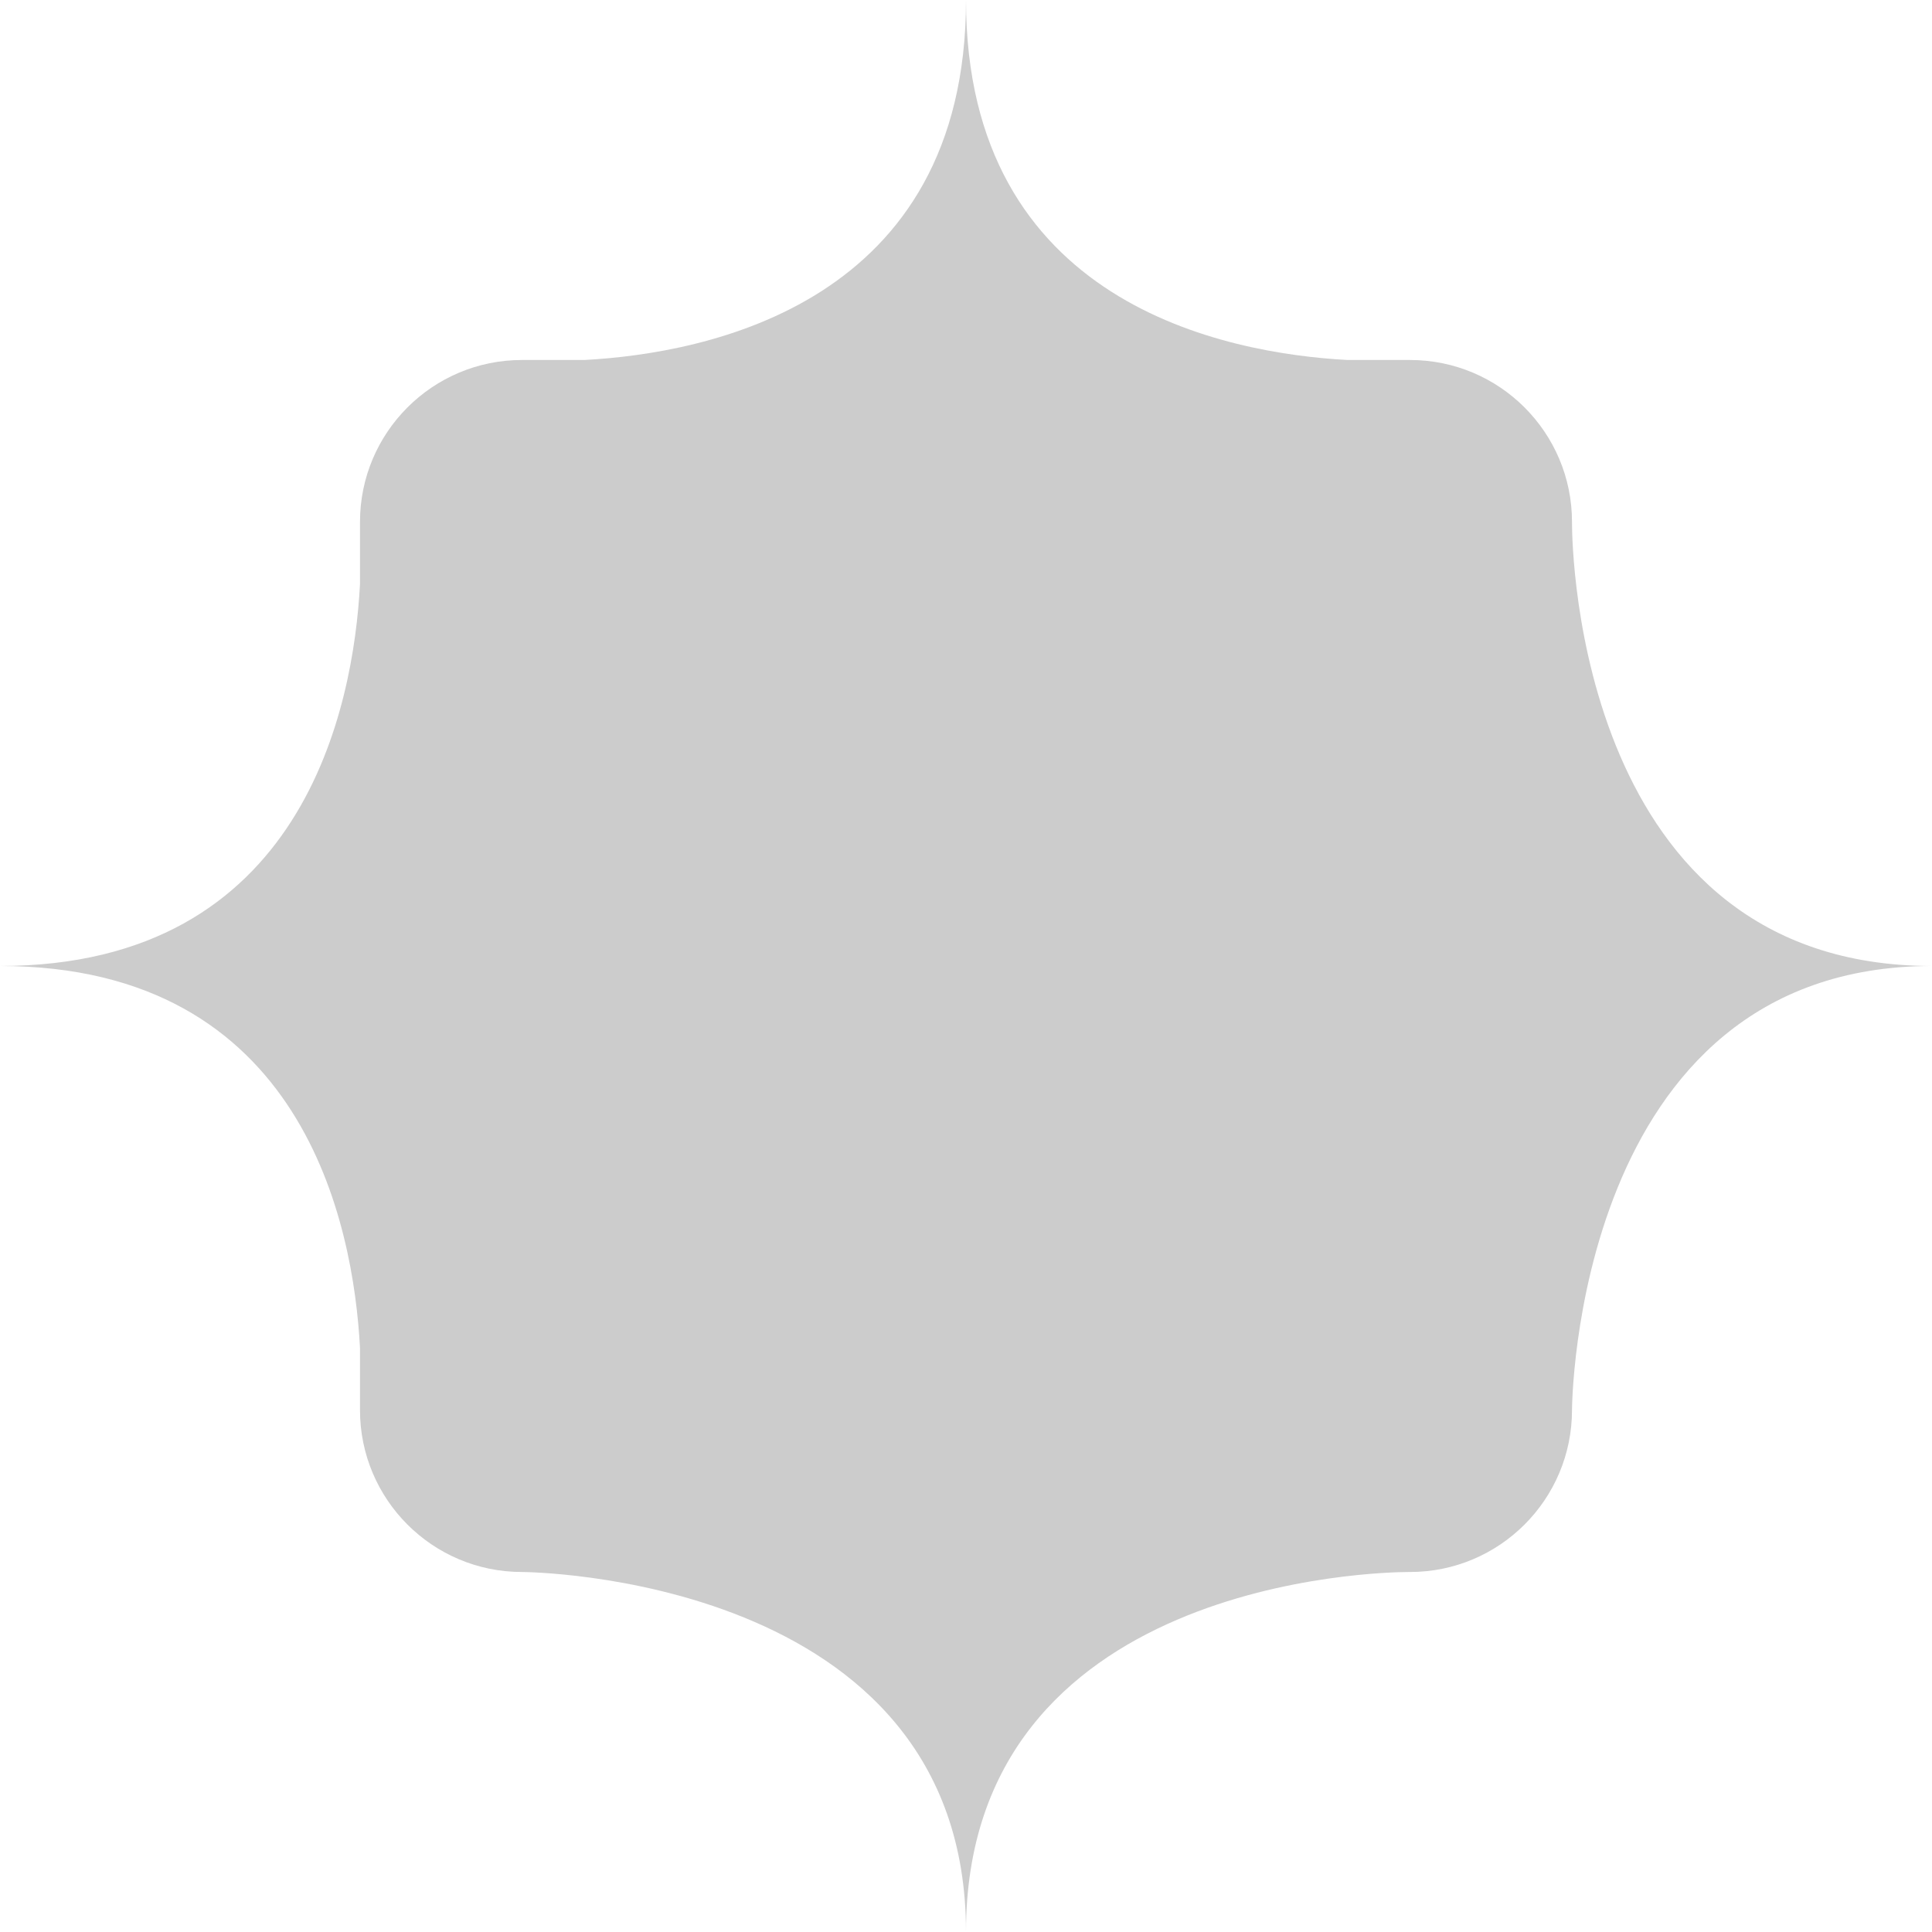 <?xml version="1.0" encoding="utf-8"?>
<!-- Generator: Adobe Illustrator 16.0.0, SVG Export Plug-In . SVG Version: 6.00 Build 0)  -->
<!DOCTYPE svg PUBLIC "-//W3C//DTD SVG 1.1//EN" "http://www.w3.org/Graphics/SVG/1.1/DTD/svg11.dtd">
<svg version="1.1" id="artboard" xmlns="http://www.w3.org/2000/svg" xmlns:xlink="http://www.w3.org/1999/xlink" x="0px" y="0px"
	 width="450px" height="449.997px" viewBox="0 0 450 449.997" enable-background="new 0 0 450 449.997" xml:space="preserve">
<path id="cutcontour_1_" fill="#CCCCCC" d="M121.582,83.848c-20.836,0-37.733,16.894-37.733,37.734l0,0c0,0.003,0,0.003,0,0.003
	v14.505C82.331,164.542,70.781,224.997,0,224.997c70.781,0,82.331,60.455,83.848,88.908v14.51c0,20.844,16.897,37.734,37.733,37.734
	c0,0,103.418,0.299,103.418,83.848c0-82.135,96.683-83.83,103.076-83.848h0.342c20.837,0,37.734-16.891,37.734-37.734
	c0,0,0.299-103.418,83.848-103.418c-82.135,0-83.83-96.68-83.848-103.07v-0.342l0,0v-0.003c0-20.84-16.897-37.734-37.734-37.734
	h-14.547C285.405,82.315,225,70.747,225,0c0,70.747-60.405,82.315-88.871,83.848H121.582z"/>
</svg>
